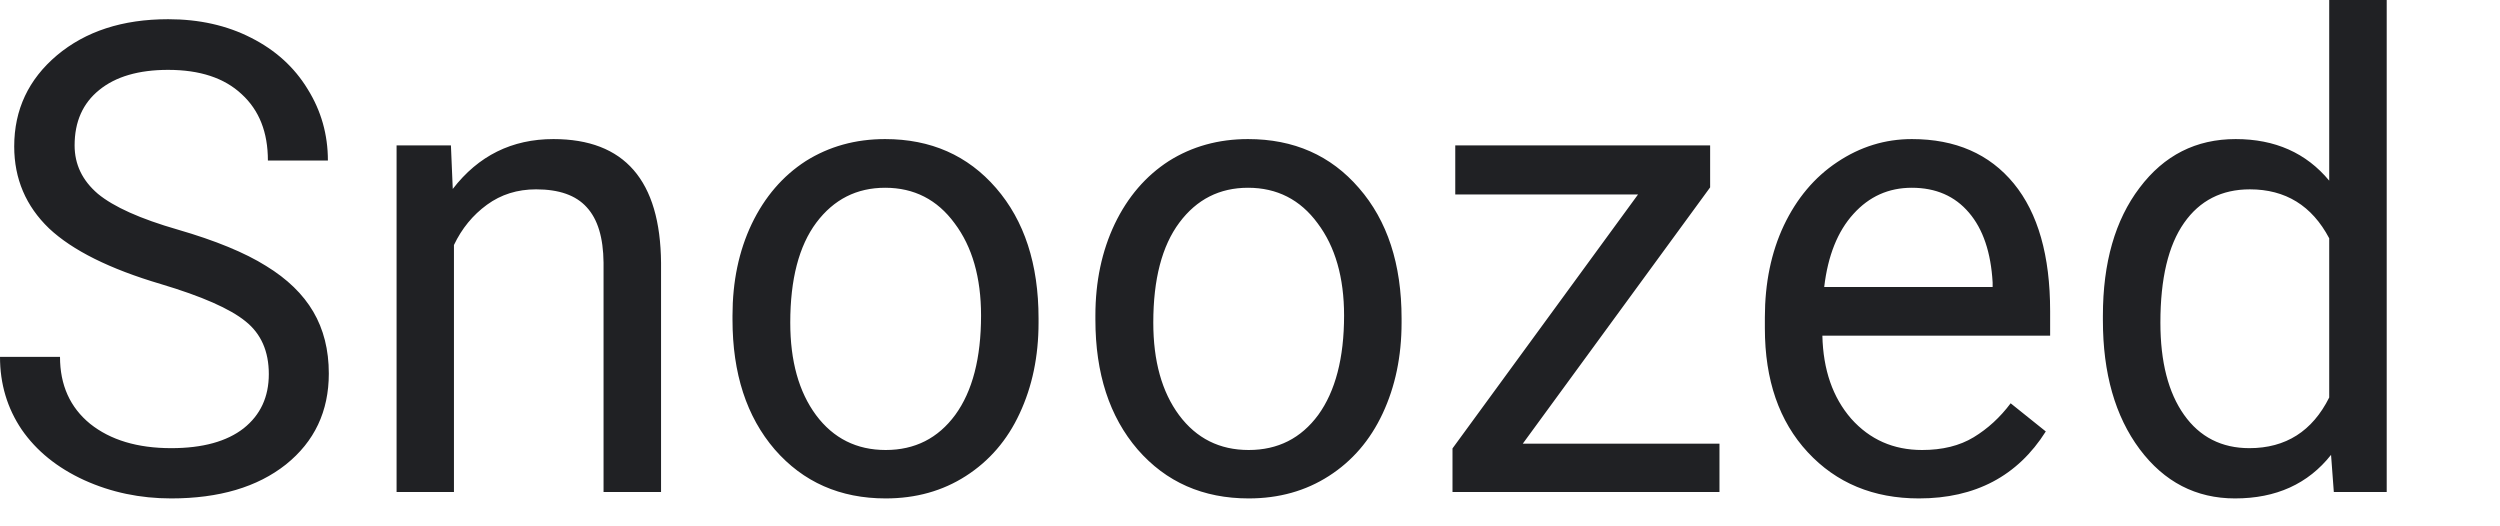 <?xml version="1.0" encoding="utf-8"?>
<svg xmlns="http://www.w3.org/2000/svg" fill="none" height="100%" overflow="visible" preserveAspectRatio="none" style="display: block;" viewBox="0 0 19 4" width="100%">
<path d="M1.223 2.159C0.834 2.044 0.551 1.903 0.373 1.736C0.197 1.567 0.108 1.359 0.108 1.113C0.108 0.833 0.217 0.603 0.432 0.421C0.65 0.238 0.931 0.146 1.278 0.146C1.514 0.146 1.724 0.193 1.908 0.287C2.094 0.381 2.237 0.511 2.338 0.677C2.441 0.842 2.492 1.023 2.492 1.22H2.036C2.036 1.005 1.97 0.838 1.837 0.716C1.705 0.592 1.518 0.531 1.278 0.531C1.054 0.531 0.879 0.582 0.754 0.684C0.629 0.785 0.567 0.925 0.567 1.105C0.567 1.25 0.626 1.372 0.744 1.473C0.864 1.572 1.066 1.663 1.351 1.745C1.637 1.828 1.861 1.92 2.022 2.021C2.184 2.12 2.303 2.236 2.381 2.369C2.459 2.502 2.499 2.658 2.499 2.839C2.499 3.126 2.39 3.356 2.173 3.53C1.956 3.702 1.665 3.788 1.301 3.788C1.065 3.788 0.845 3.742 0.64 3.649C0.435 3.555 0.277 3.427 0.165 3.265C0.055 3.102 0 2.918 0 2.712H0.456C0.456 2.926 0.532 3.096 0.685 3.221C0.839 3.344 1.045 3.406 1.301 3.406C1.541 3.406 1.724 3.355 1.852 3.255C1.979 3.154 2.043 3.017 2.043 2.843C2.043 2.67 1.984 2.536 1.866 2.442C1.748 2.346 1.534 2.252 1.223 2.159ZM3.427 1.105L3.441 1.436C3.636 1.183 3.891 1.057 4.206 1.057C4.746 1.057 5.019 1.371 5.024 1.999V3.739H4.587V1.996C4.585 1.806 4.543 1.666 4.459 1.575C4.377 1.484 4.249 1.439 4.074 1.439C3.932 1.439 3.808 1.478 3.701 1.556C3.594 1.634 3.51 1.736 3.45 1.862V3.739H3.014V1.105H3.427ZM5.567 2.398C5.567 2.14 5.615 1.908 5.713 1.702C5.812 1.496 5.949 1.337 6.124 1.224C6.301 1.113 6.501 1.057 6.727 1.057C7.074 1.057 7.355 1.181 7.57 1.429C7.785 1.677 7.893 2.007 7.893 2.42V2.452C7.893 2.708 7.845 2.938 7.749 3.143C7.655 3.346 7.518 3.504 7.34 3.618C7.164 3.731 6.961 3.788 6.731 3.788C6.385 3.788 6.104 3.664 5.888 3.416C5.674 3.167 5.567 2.839 5.567 2.429V2.398ZM6.006 2.452C6.006 2.744 6.071 2.978 6.202 3.155C6.334 3.332 6.511 3.42 6.731 3.42C6.953 3.42 7.129 3.331 7.26 3.153C7.391 2.973 7.456 2.721 7.456 2.398C7.456 2.109 7.389 1.875 7.255 1.697C7.123 1.517 6.947 1.427 6.727 1.427C6.511 1.427 6.337 1.515 6.204 1.692C6.072 1.869 6.006 2.122 6.006 2.452ZM8.325 2.398C8.325 2.14 8.374 1.908 8.472 1.702C8.571 1.496 8.708 1.337 8.883 1.224C9.059 1.113 9.26 1.057 9.485 1.057C9.833 1.057 10.114 1.181 10.328 1.429C10.544 1.677 10.652 2.007 10.652 2.42V2.452C10.652 2.708 10.604 2.938 10.508 3.143C10.413 3.346 10.277 3.504 10.099 3.618C9.923 3.731 9.72 3.788 9.49 3.788C9.143 3.788 8.862 3.664 8.646 3.416C8.432 3.167 8.325 2.839 8.325 2.429V2.398ZM8.765 2.452C8.765 2.744 8.83 2.978 8.961 3.155C9.093 3.332 9.269 3.42 9.49 3.42C9.712 3.42 9.888 3.331 10.019 3.153C10.149 2.973 10.215 2.721 10.215 2.398C10.215 2.109 10.148 1.875 10.014 1.697C9.882 1.517 9.705 1.427 9.485 1.427C9.269 1.427 9.095 1.515 8.963 1.692C8.831 1.869 8.765 2.122 8.765 2.452ZM11.573 3.372H13.068V3.739H11.039V3.408L12.449 1.478H11.06V1.105H12.997V1.424L11.573 3.372ZM14.584 3.788C14.238 3.788 13.956 3.671 13.739 3.437C13.521 3.202 13.413 2.888 13.413 2.495V2.412C13.413 2.151 13.461 1.918 13.557 1.714C13.655 1.508 13.79 1.347 13.963 1.232C14.138 1.115 14.327 1.057 14.53 1.057C14.862 1.057 15.12 1.17 15.305 1.395C15.489 1.62 15.581 1.943 15.581 2.364V2.551H13.85C13.856 2.811 13.929 3.021 14.069 3.182C14.211 3.341 14.39 3.42 14.608 3.42C14.762 3.42 14.893 3.388 15 3.323C15.107 3.258 15.201 3.172 15.281 3.065L15.548 3.279C15.334 3.618 15.012 3.788 14.584 3.788ZM14.53 1.427C14.353 1.427 14.206 1.493 14.086 1.626C13.966 1.758 13.892 1.943 13.864 2.181H15.144V2.147C15.131 1.918 15.071 1.741 14.964 1.616C14.857 1.49 14.712 1.427 14.53 1.427ZM15.982 2.4C15.982 1.996 16.075 1.672 16.261 1.427C16.447 1.18 16.69 1.057 16.991 1.057C17.29 1.057 17.527 1.162 17.702 1.373V0H18.139V3.739H17.737L17.716 3.457C17.541 3.678 17.298 3.788 16.986 3.788C16.69 3.788 16.448 3.663 16.261 3.413C16.075 3.163 15.982 2.837 15.982 2.434V2.4ZM16.419 2.452C16.419 2.75 16.479 2.984 16.599 3.153C16.718 3.321 16.884 3.406 17.095 3.406C17.372 3.406 17.574 3.277 17.702 3.021V1.811C17.571 1.563 17.37 1.439 17.099 1.439C16.885 1.439 16.718 1.524 16.599 1.694C16.479 1.865 16.419 2.117 16.419 2.452Z" fill="#202124" id="Vector"/>
</svg>